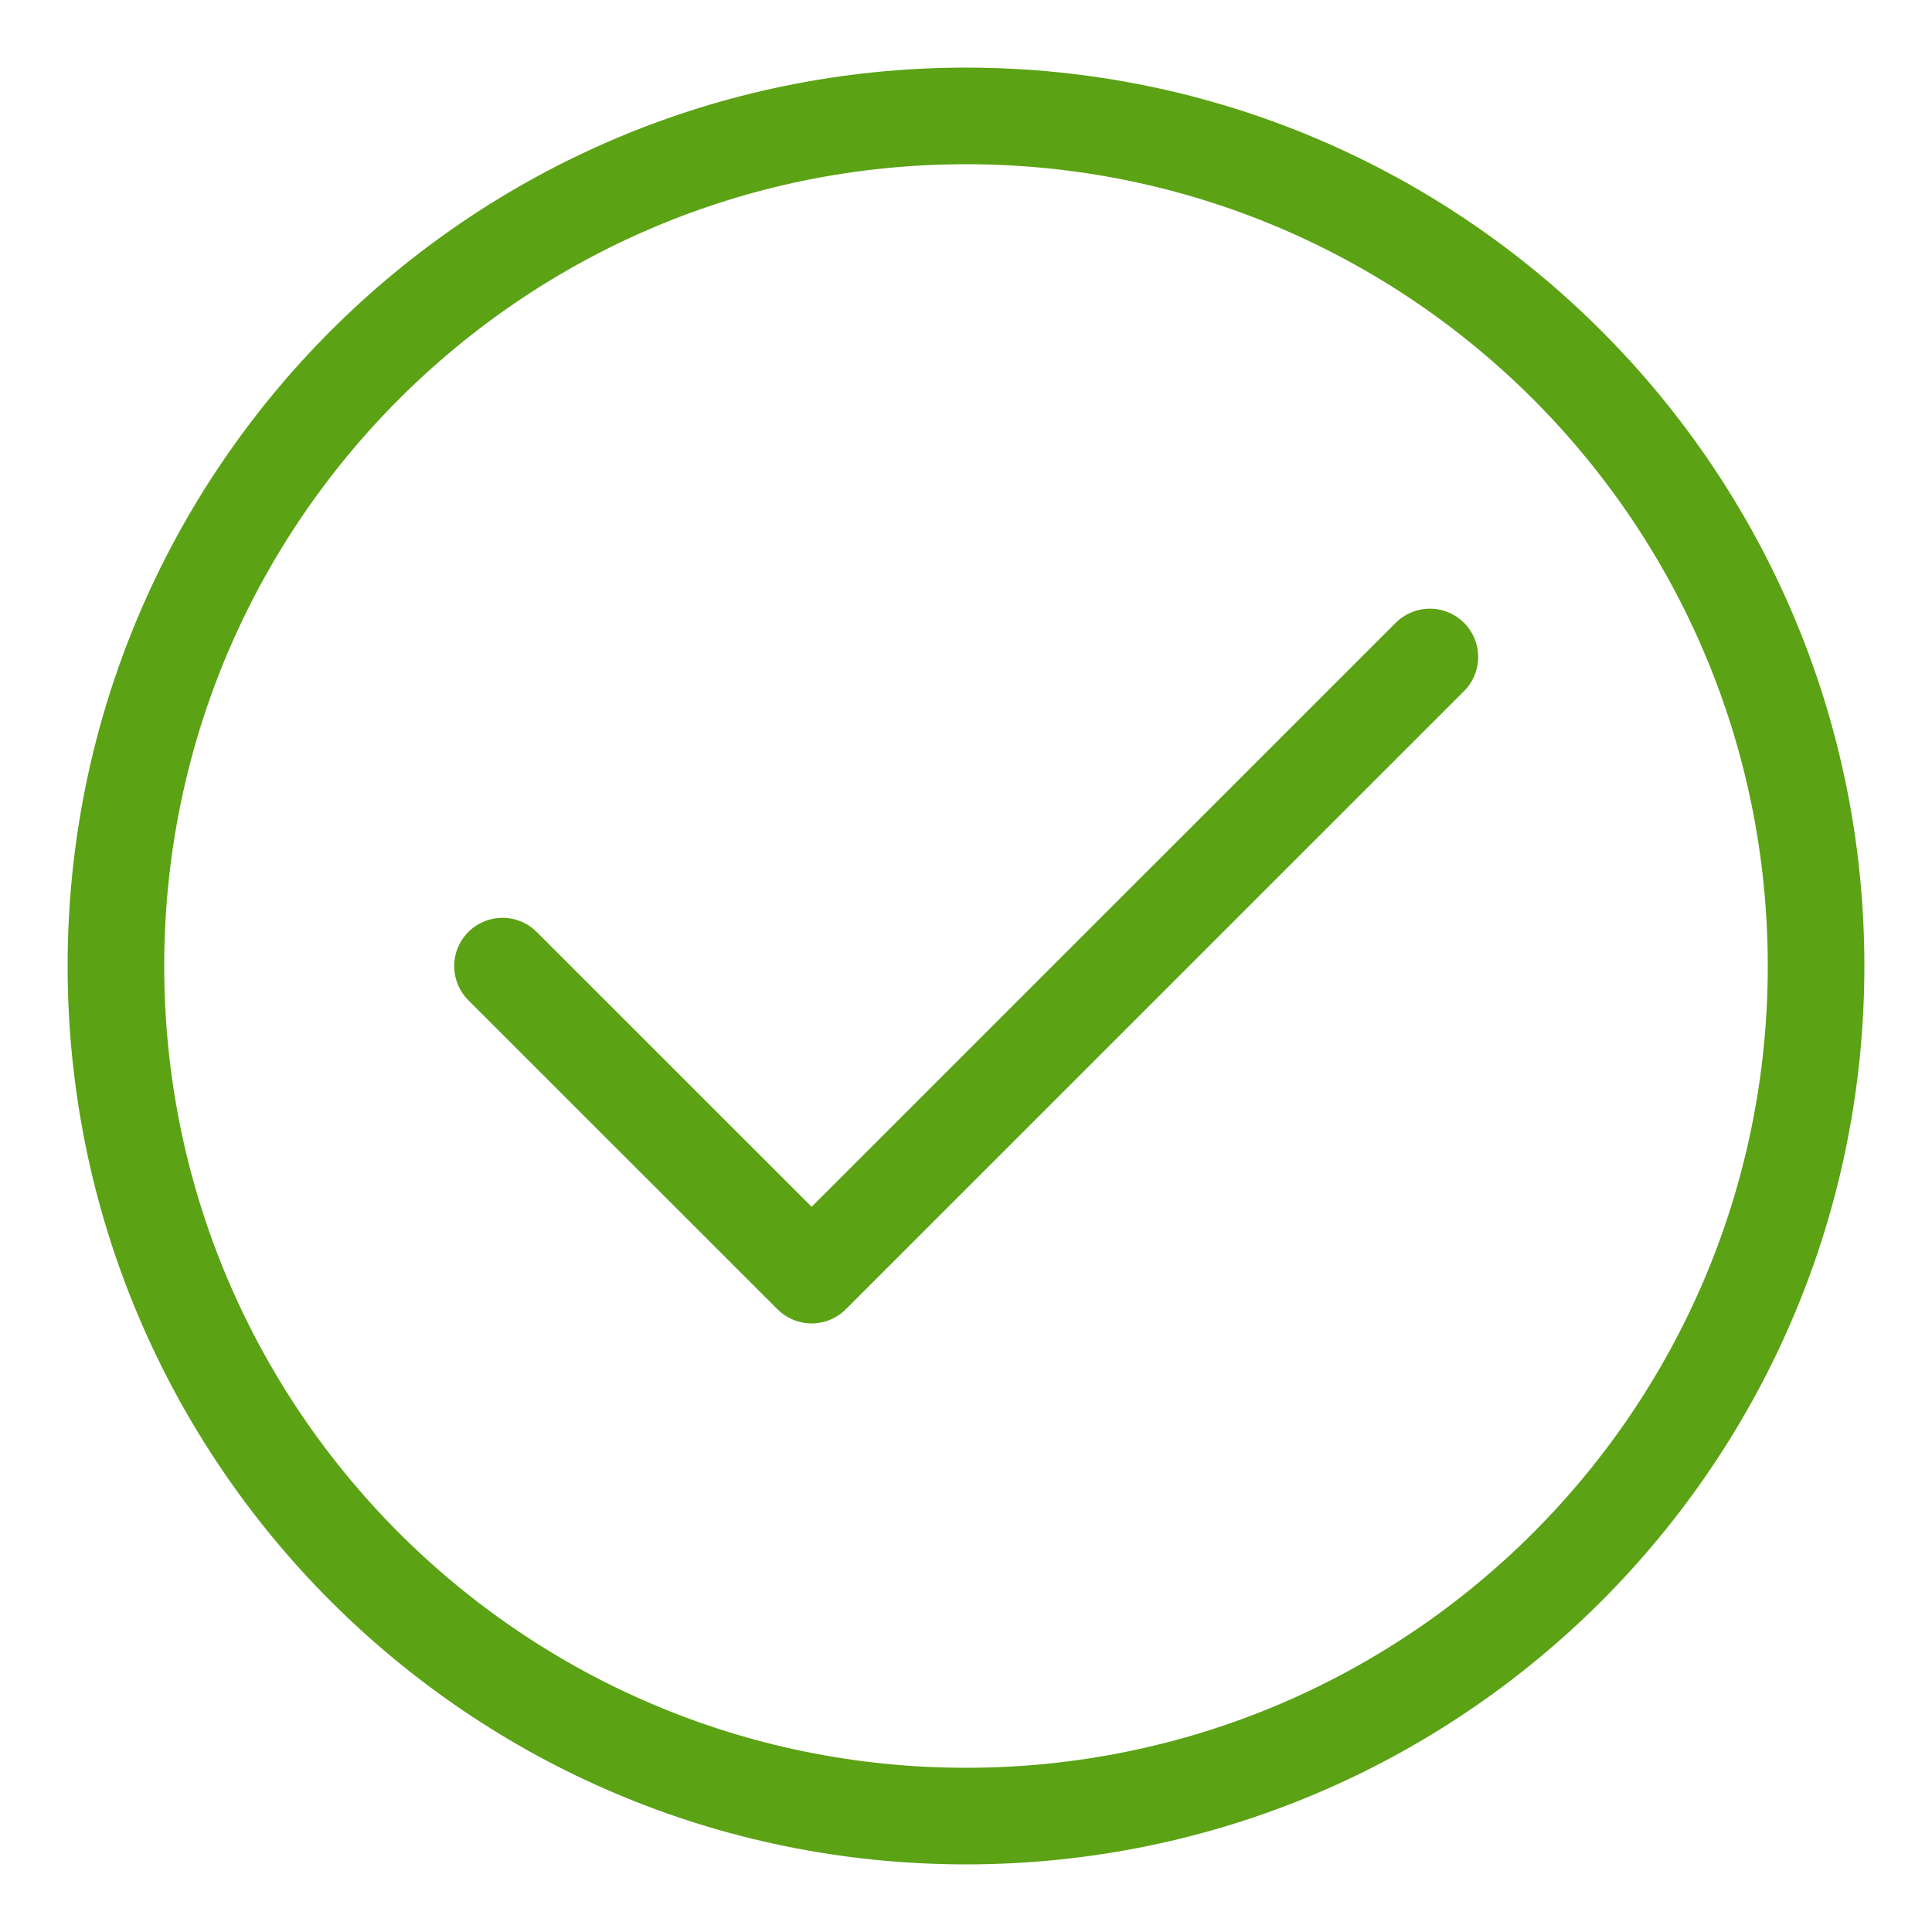 <svg width="20" height="20" viewBox="0 0 20 20" fill="none" xmlns="http://www.w3.org/2000/svg">
<path d="M5.202 10.001L8.402 13.2L14.802 6.801" stroke="#5BA215" stroke-linecap="round" stroke-linejoin="round"/>
<path fill-rule="evenodd" clip-rule="evenodd" d="M1.2 10C1.2 5.14 5.14 1.2 10 1.2C14.861 1.2 18.8 5.14 18.8 10C18.8 14.861 14.861 18.8 10 18.8C5.14 18.8 1.2 14.861 1.2 10Z" stroke="#5BA215" stroke-linecap="round" stroke-linejoin="round"/>
</svg>
